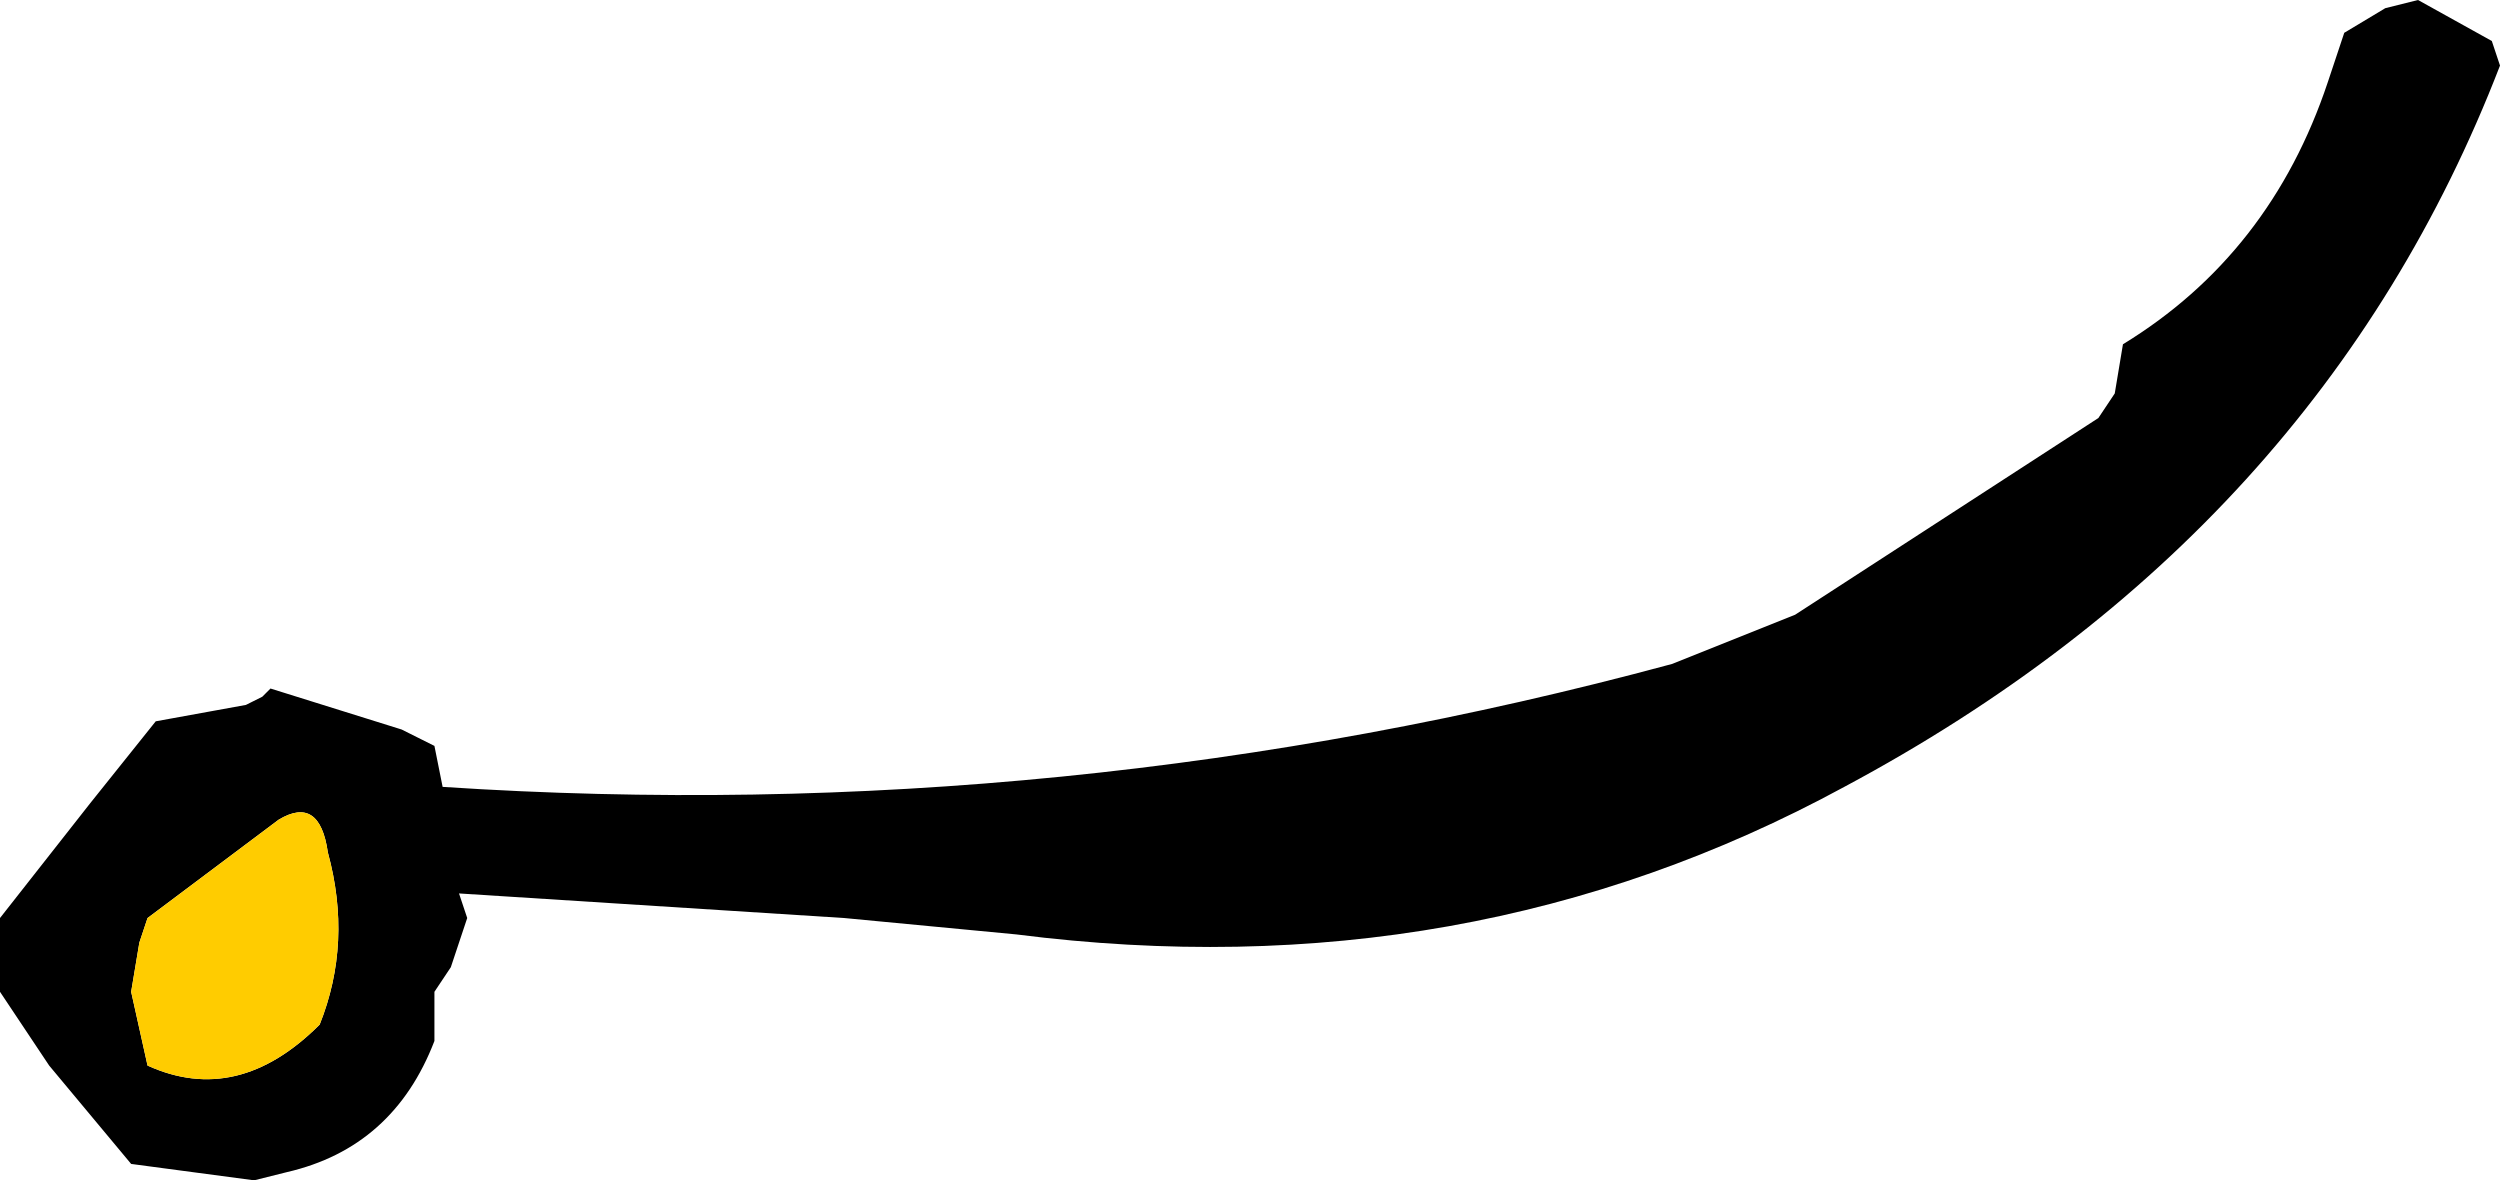 <?xml version="1.0" encoding="UTF-8" standalone="no"?>
<svg xmlns:xlink="http://www.w3.org/1999/xlink" height="7.2px" width="15.25px" xmlns="http://www.w3.org/2000/svg">
  <g transform="matrix(1.0, 0.0, 0.0, 1.0, 8.75, -4.35)">
    <path d="M6.0 4.35 L6.45 4.6 6.5 4.75 Q5.4 7.6 2.5 9.15 0.2 10.4 -2.55 10.05 L-3.6 9.95 -5.95 9.8 -5.9 9.95 -5.95 10.1 -6.0 10.25 -6.1 10.4 -6.1 10.55 -6.1 10.7 Q-6.35 11.35 -7.0 11.5 L-7.2 11.55 -7.95 11.45 -8.45 10.85 -8.75 10.4 -8.75 10.25 -8.75 10.1 -8.75 9.95 -8.2 9.25 -7.8 8.75 -7.25 8.65 -7.15 8.6 -7.1 8.55 -6.3 8.8 -6.1 8.9 -6.05 9.15 Q-2.25 9.4 1.45 8.4 L2.2 8.1 4.05 6.9 4.15 6.75 4.2 6.45 Q5.1 5.9 5.45 4.85 L5.55 4.55 5.8 4.4 6.0 4.35 M-7.9 10.1 L-7.95 10.4 -7.85 10.85 Q-7.3 11.1 -6.8 10.6 -6.6 10.1 -6.75 9.55 -6.8 9.2 -7.05 9.35 L-7.85 9.95 -7.9 10.1" fill="#000000" fill-rule="evenodd" stroke="none"/>
    <path d="M-7.9 10.1 L-7.85 9.95 -7.05 9.35 Q-6.8 9.2 -6.75 9.55 -6.6 10.1 -6.8 10.6 -7.3 11.1 -7.85 10.85 L-7.95 10.4 -7.9 10.1" fill="#ffcc00" fill-rule="evenodd" stroke="none"/>
  </g>
</svg>
